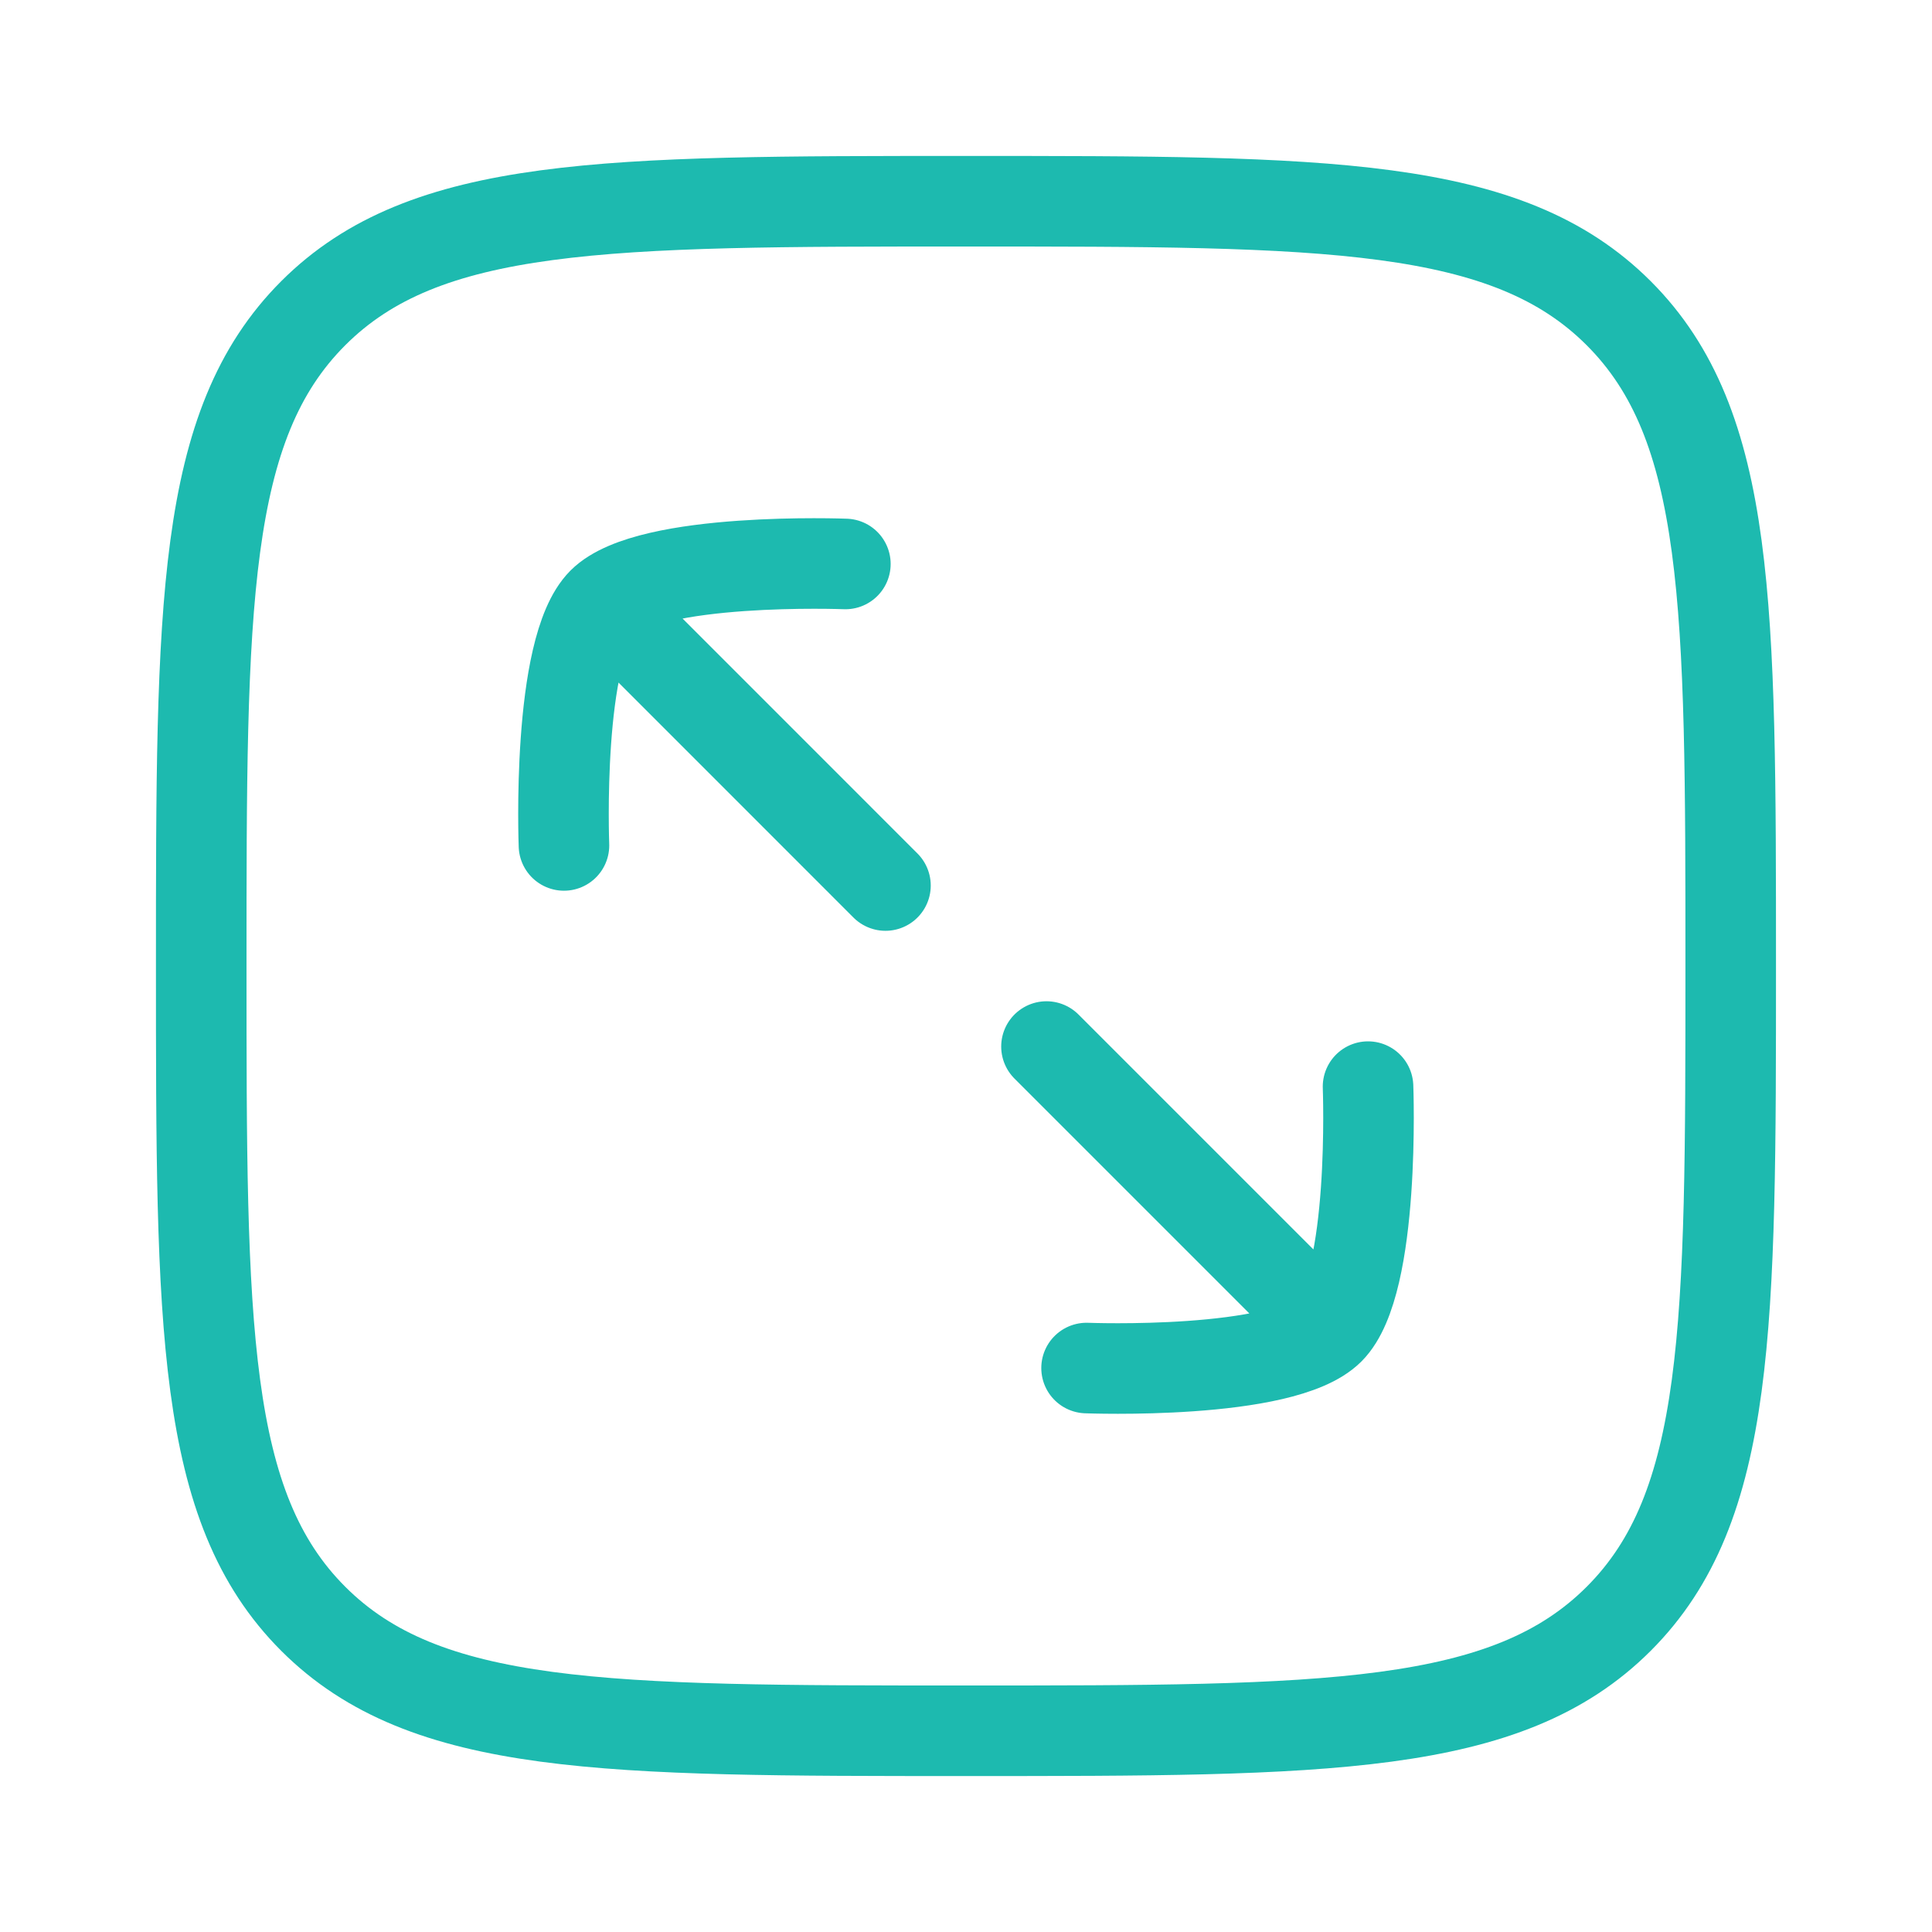 <svg width="32" height="32" viewBox="0 0 32 32" fill="none" xmlns="http://www.w3.org/2000/svg">
<path d="M22.019 22.02C22.786 21.254 22.659 17.998 22.659 17.998M22.019 22.02C21.253 22.786 17.997 22.659 17.997 22.659M22.019 22.02L17.333 17.334M9.98 9.98C10.746 9.214 14.002 9.341 14.002 9.341M9.98 9.98C9.213 10.747 9.341 14.003 9.341 14.003M9.98 9.98L14.666 14.667" stroke="#1DBAAF" stroke-width="1.5" stroke-linecap="round" stroke-linejoin="round"/>
<path d="M3.333 16C3.333 10.029 3.333 7.043 5.188 5.188C7.043 3.333 10.029 3.333 16 3.333C21.971 3.333 24.956 3.333 26.811 5.188C28.666 7.043 28.666 10.029 28.666 16C28.666 21.971 28.666 24.957 26.811 26.812C24.956 28.667 21.971 28.667 16 28.667C10.029 28.667 7.043 28.667 5.188 26.812C3.333 24.957 3.333 21.971 3.333 16Z" stroke="#1DBAAF" stroke-width="1.5"/>
</svg>
